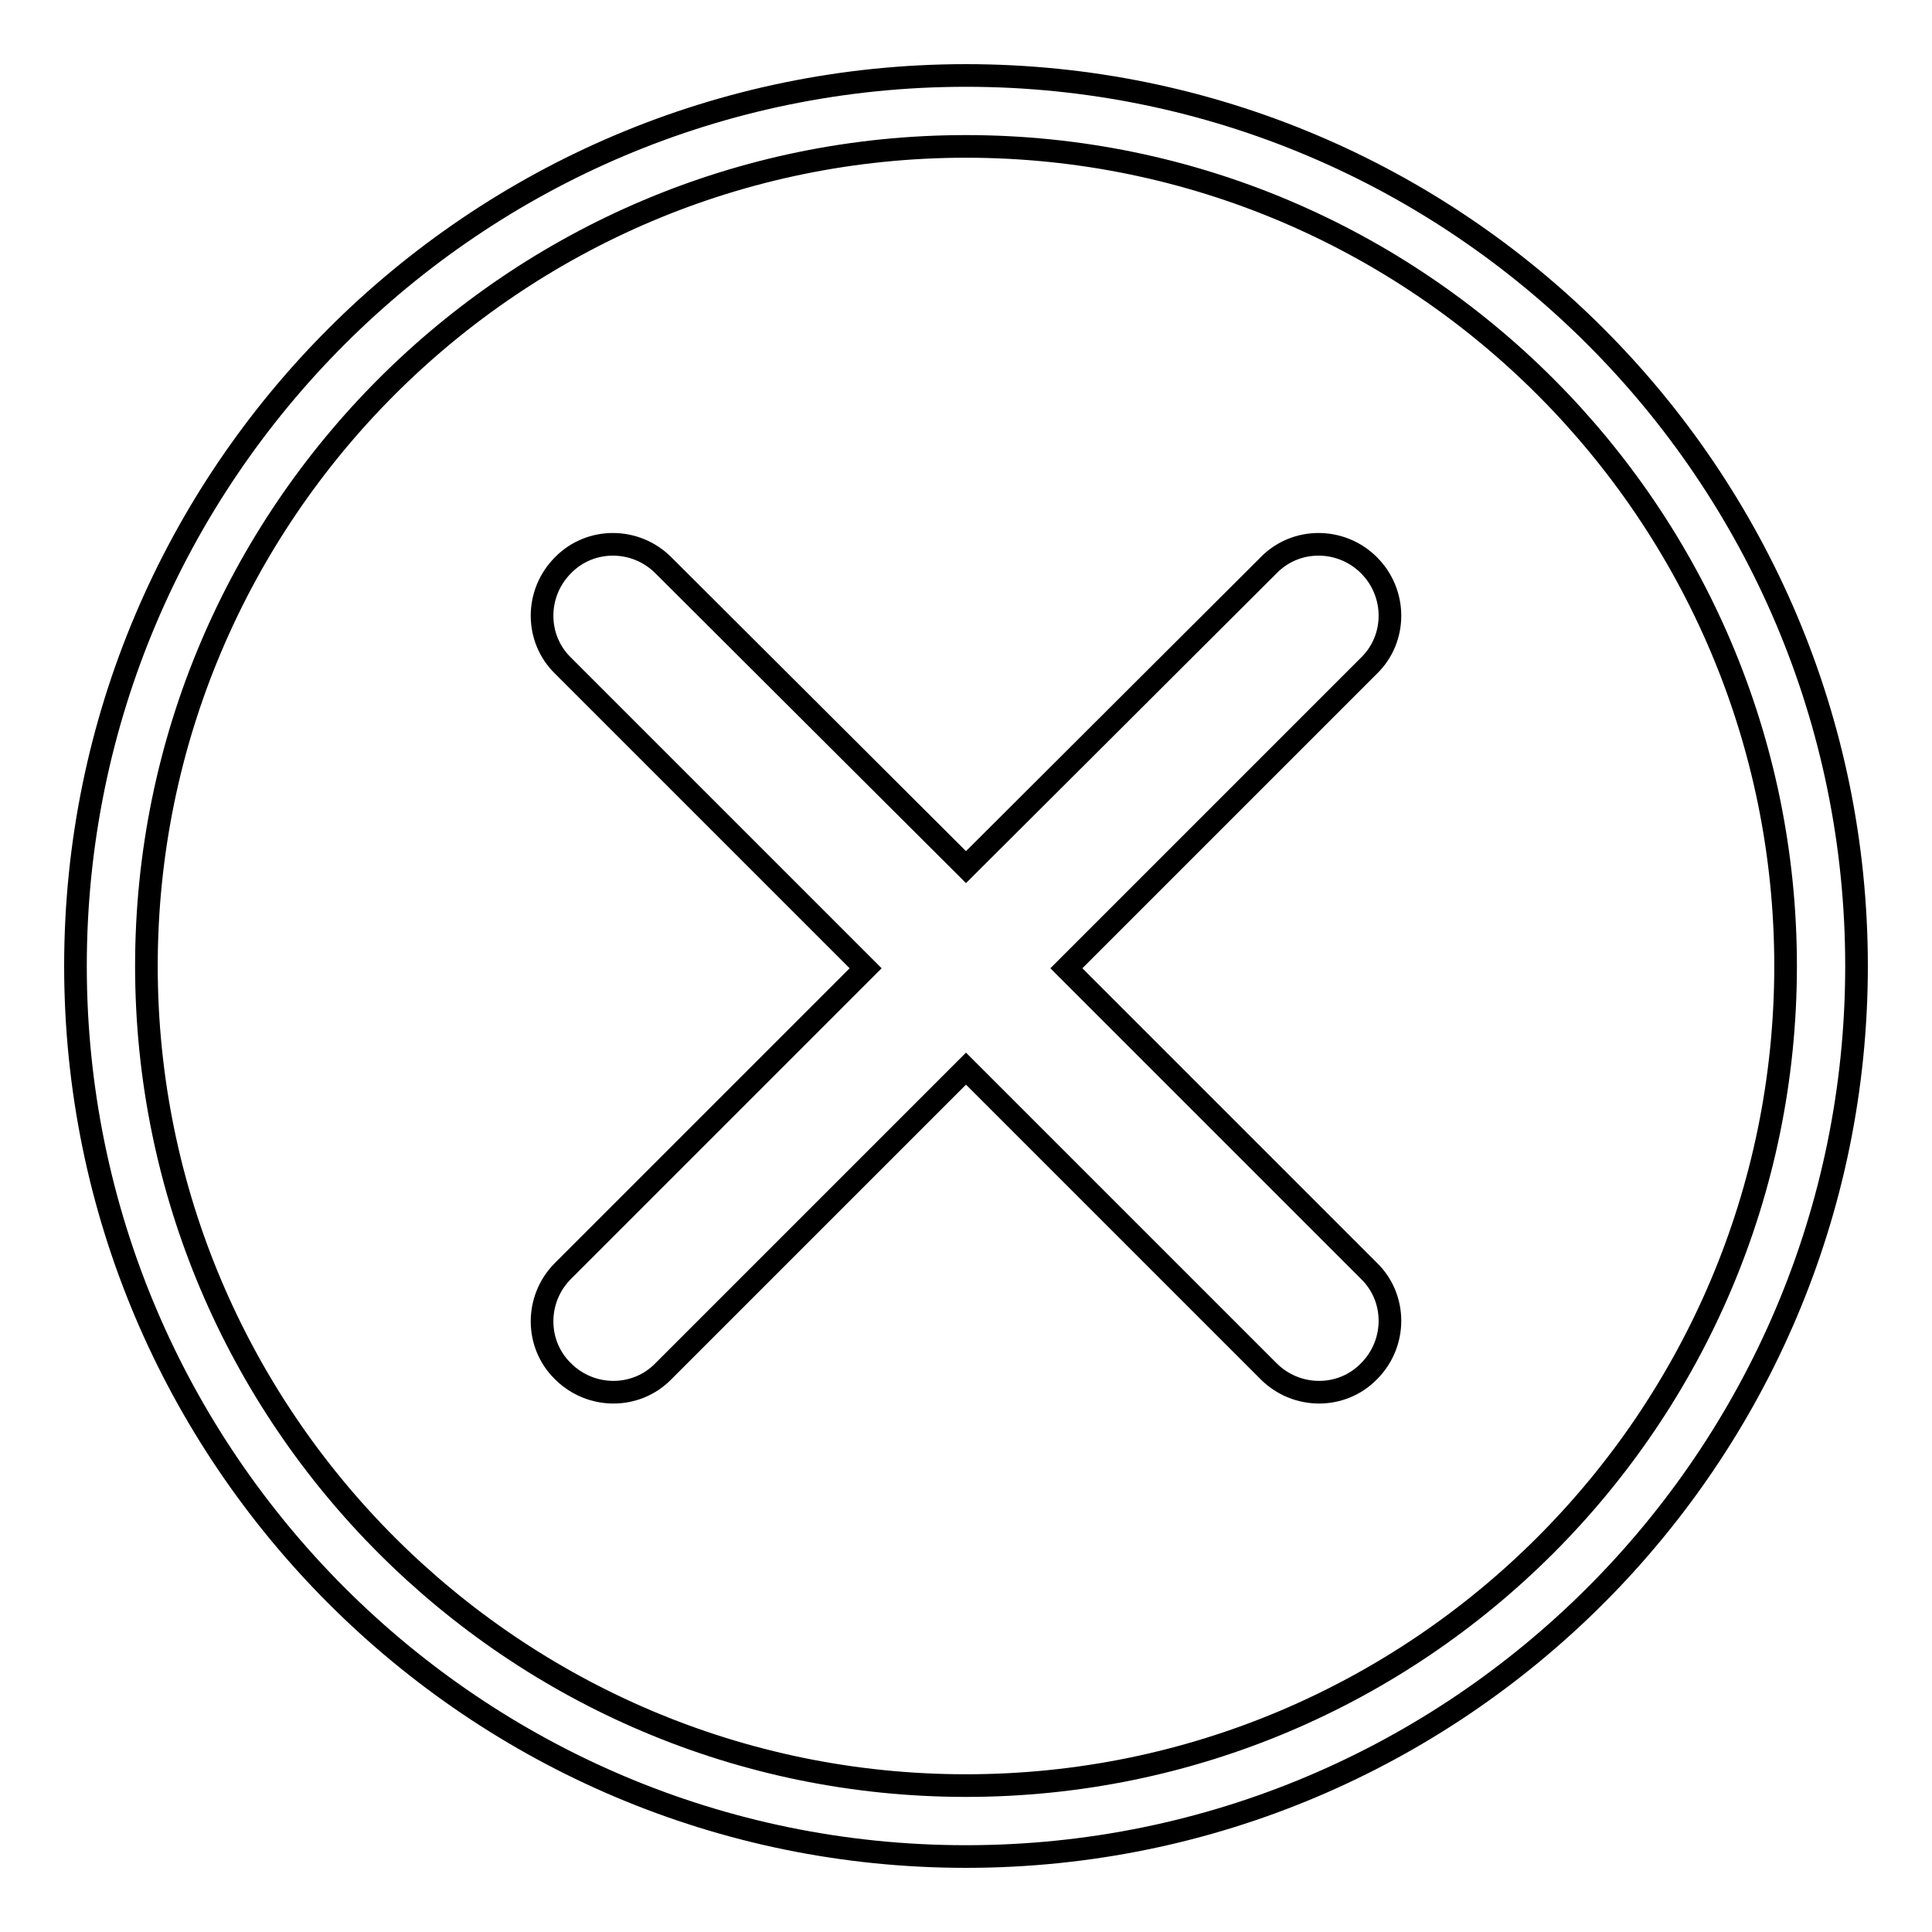 <?xml version="1.0" encoding="utf-8"?>
<!-- Svg Vector Icons : http://www.onlinewebfonts.com/icon -->
<!DOCTYPE svg PUBLIC "-//W3C//DTD SVG 1.1//EN" "http://www.w3.org/Graphics/SVG/1.1/DTD/svg11.dtd">
<svg version="1.1" xmlns="http://www.w3.org/2000/svg" xmlns:xlink="http://www.w3.org/1999/xlink" x="0px" y="0px" viewBox="0 0 256 256" enable-background="new 0 0 256 256" xml:space="preserve">
<g> <path stroke-width="3" fill-opacity="0" stroke="#000000"  d="M128,10C62.9,10,10,62.9,10,128c0,65.1,52.9,118,118,118c65.1,0,118-52.9,118-118C246,62.9,193.1,10,128,10 z M128,236.6c-59.9,0-108.6-48.7-108.6-108.6C19.4,68.1,68.1,19.4,128,19.4c59.9,0,108.6,48.7,108.6,108.6 C236.6,187.9,187.9,236.6,128,236.6z M181.4,74.9c-3.7-3.7-9.7-3.7-13.3,0c0,0,0,0,0,0L128,114.9L87.9,74.9 c-3.7-3.7-9.7-3.7-13.3,0c-3.7,3.7-3.7,9.7,0,13.3l40.1,40.1l-40.1,40.1c-3.7,3.7-3.7,9.7,0,13.3c3.7,3.7,9.7,3.7,13.3,0l40.1-40.1 l40.1,40.1c3.7,3.7,9.7,3.7,13.3,0c3.7-3.7,3.7-9.7,0-13.3l-40.1-40.1l40.1-40.1C185.1,84.6,185.1,78.6,181.4,74.9z"/></g>
</svg>